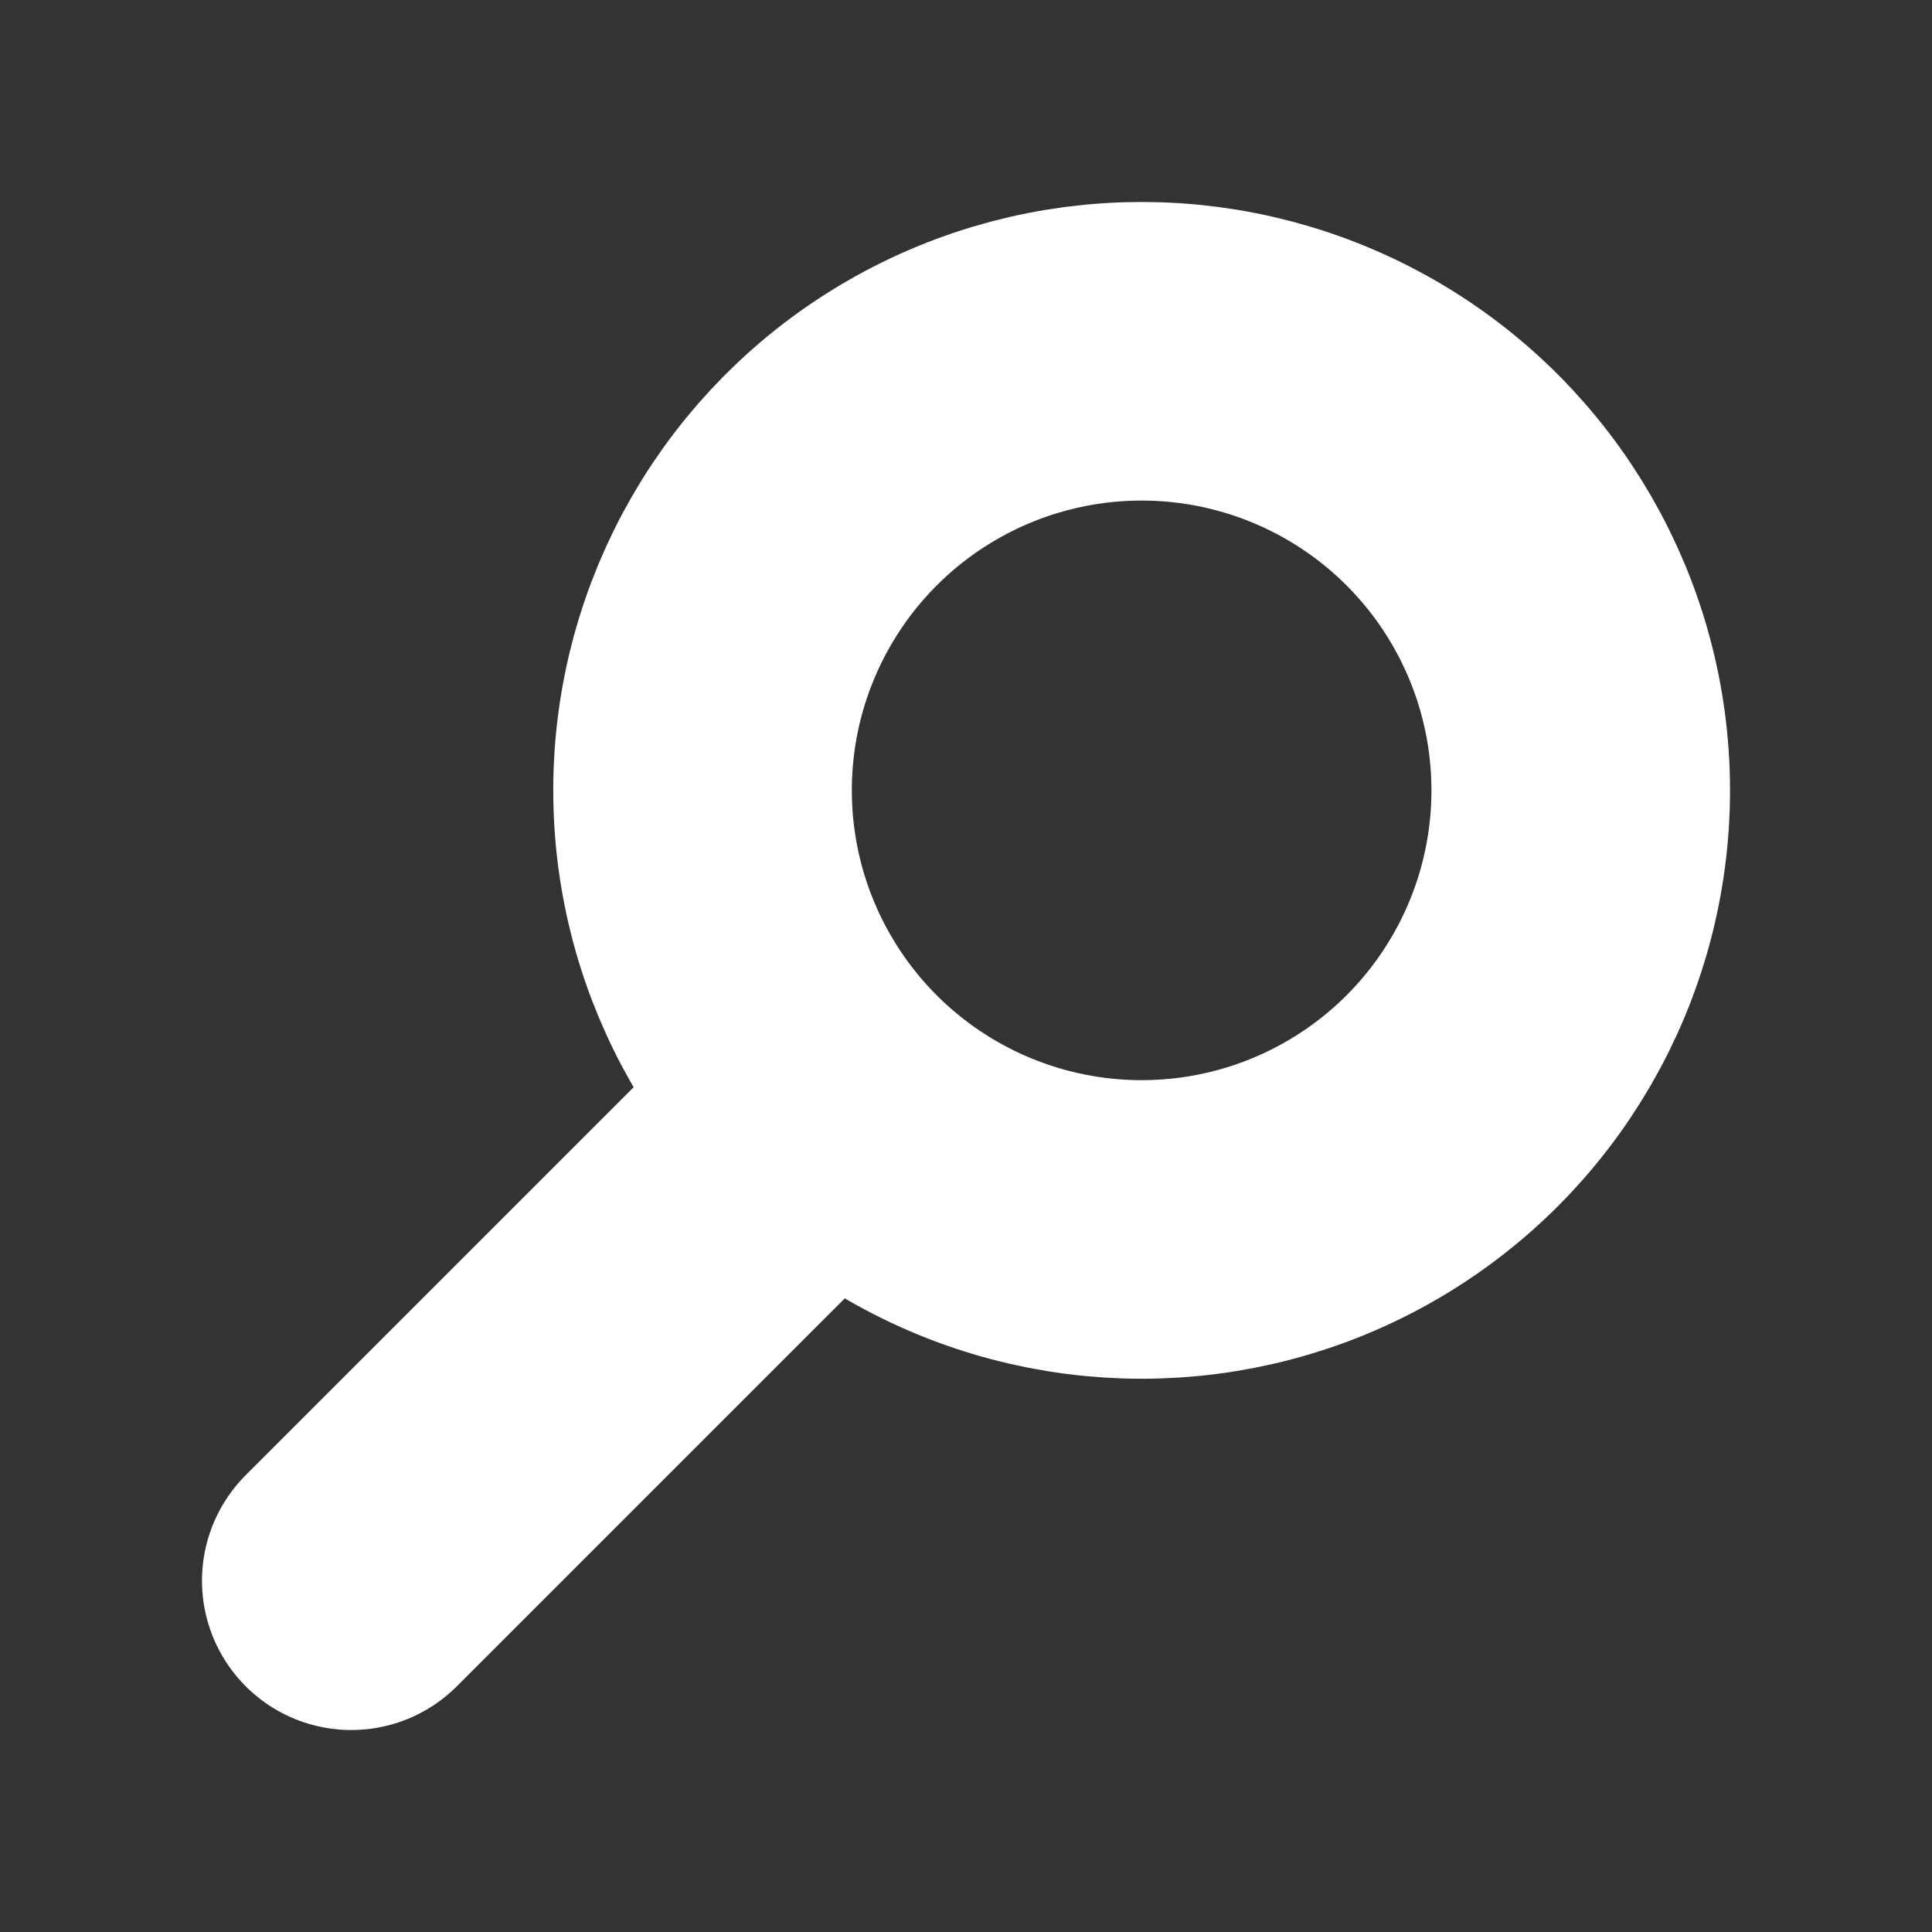 <svg width="11" height="11" viewBox="0 0 11 11" fill="none" xmlns="http://www.w3.org/2000/svg">
<rect x="0" y="0" width="11" height="11" fill="#333333" stroke="none"/>
<path d="M4.5 6.5L2 9" stroke="white" stroke-width="1.7" stroke-linecap="round"/>
<circle cx="6.5" cy="4.5" r="2.5" stroke="white" stroke-width="1.7"/>
</svg>
